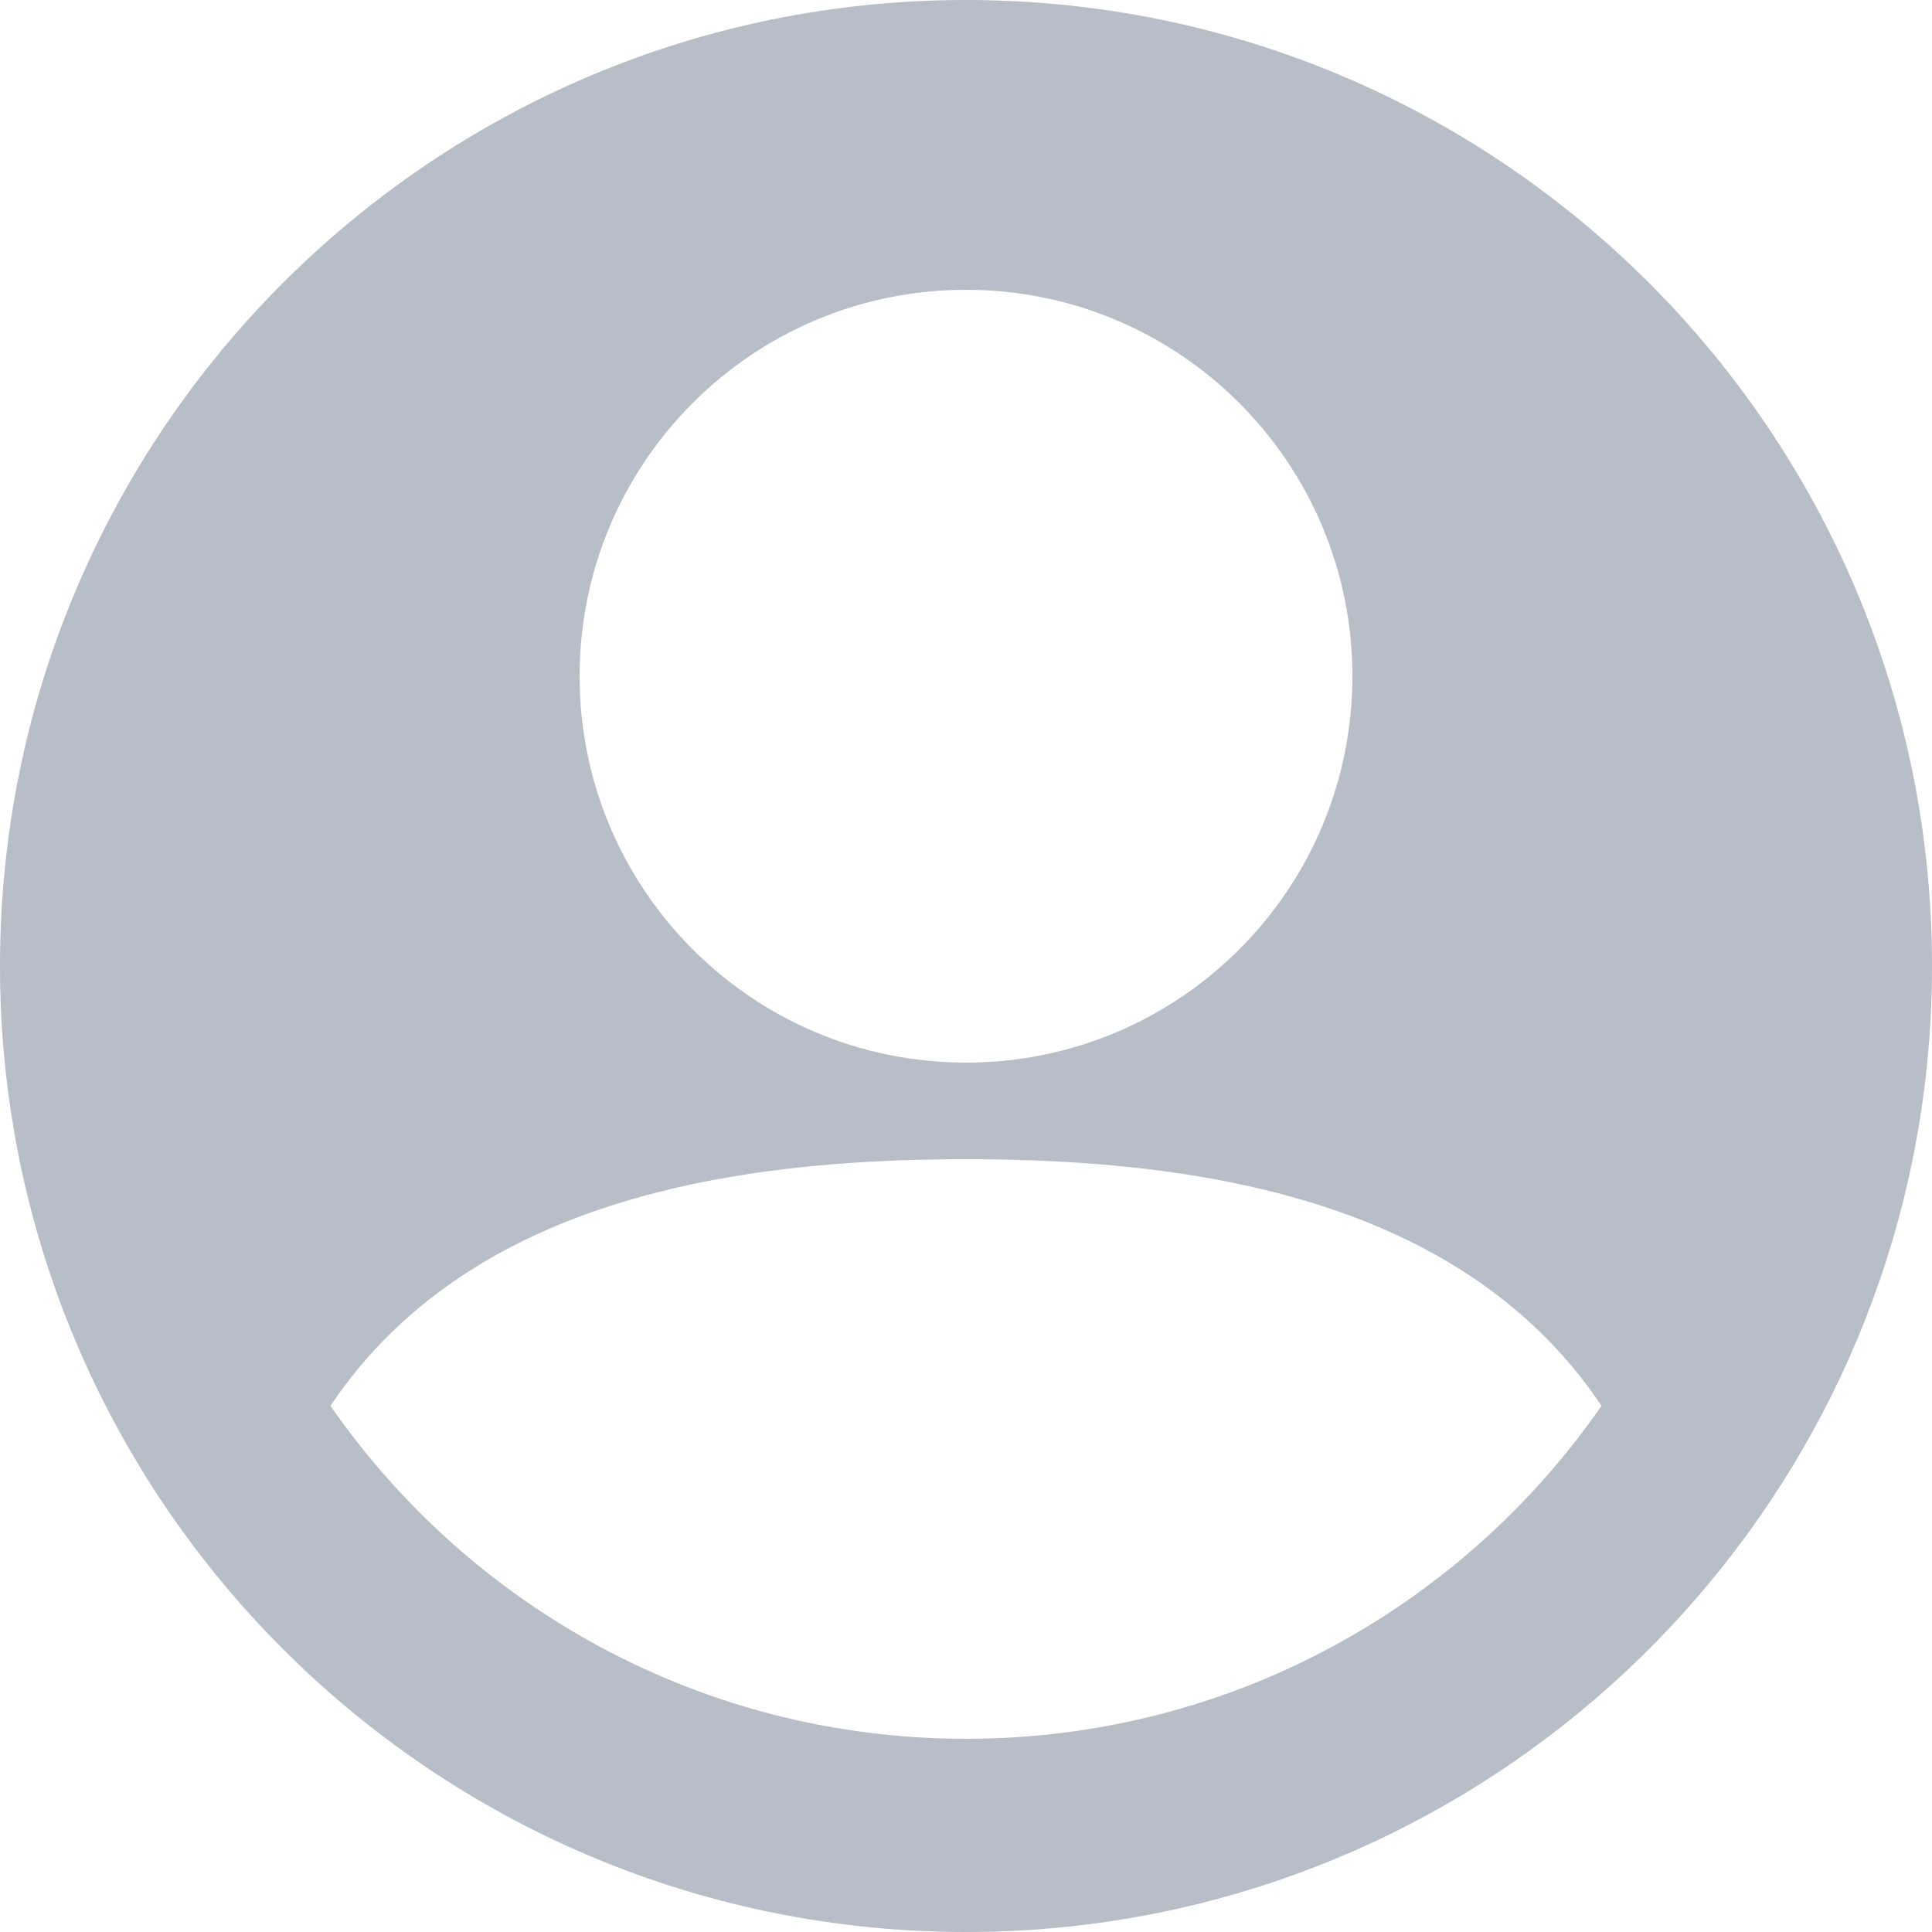 <svg width="32" height="32" viewBox="0 0 32 32" fill="none" xmlns="http://www.w3.org/2000/svg">
<path fill-rule="evenodd" clip-rule="evenodd" d="M31.675 19.225C30.183 26.515 23.732 32 16 32C15.448 32 14.902 31.972 14.364 31.917C6.296 31.098 0 24.284 0 16C0 7.163 7.163 0 16 0C24.837 0 32 7.163 32 16C32 17.105 31.888 18.183 31.675 19.225ZM22.4 11.2C22.4 14.735 19.535 17.6 16 17.6C12.465 17.6 9.6 14.735 9.6 11.2C9.6 7.665 12.465 4.8 16 4.8C19.535 4.8 22.4 7.665 22.4 11.2ZM26.526 23.285C24.215 26.618 20.362 28.8 16 28.8C11.638 28.8 7.785 26.618 5.474 23.285C6.076 22.383 6.854 21.637 7.787 21.043C10.063 19.595 13.043 19.2 16 19.2C18.956 19.2 21.937 19.595 24.213 21.043C25.146 21.637 25.924 22.383 26.526 23.285Z" fill="#B7BEC8"/>
</svg>
